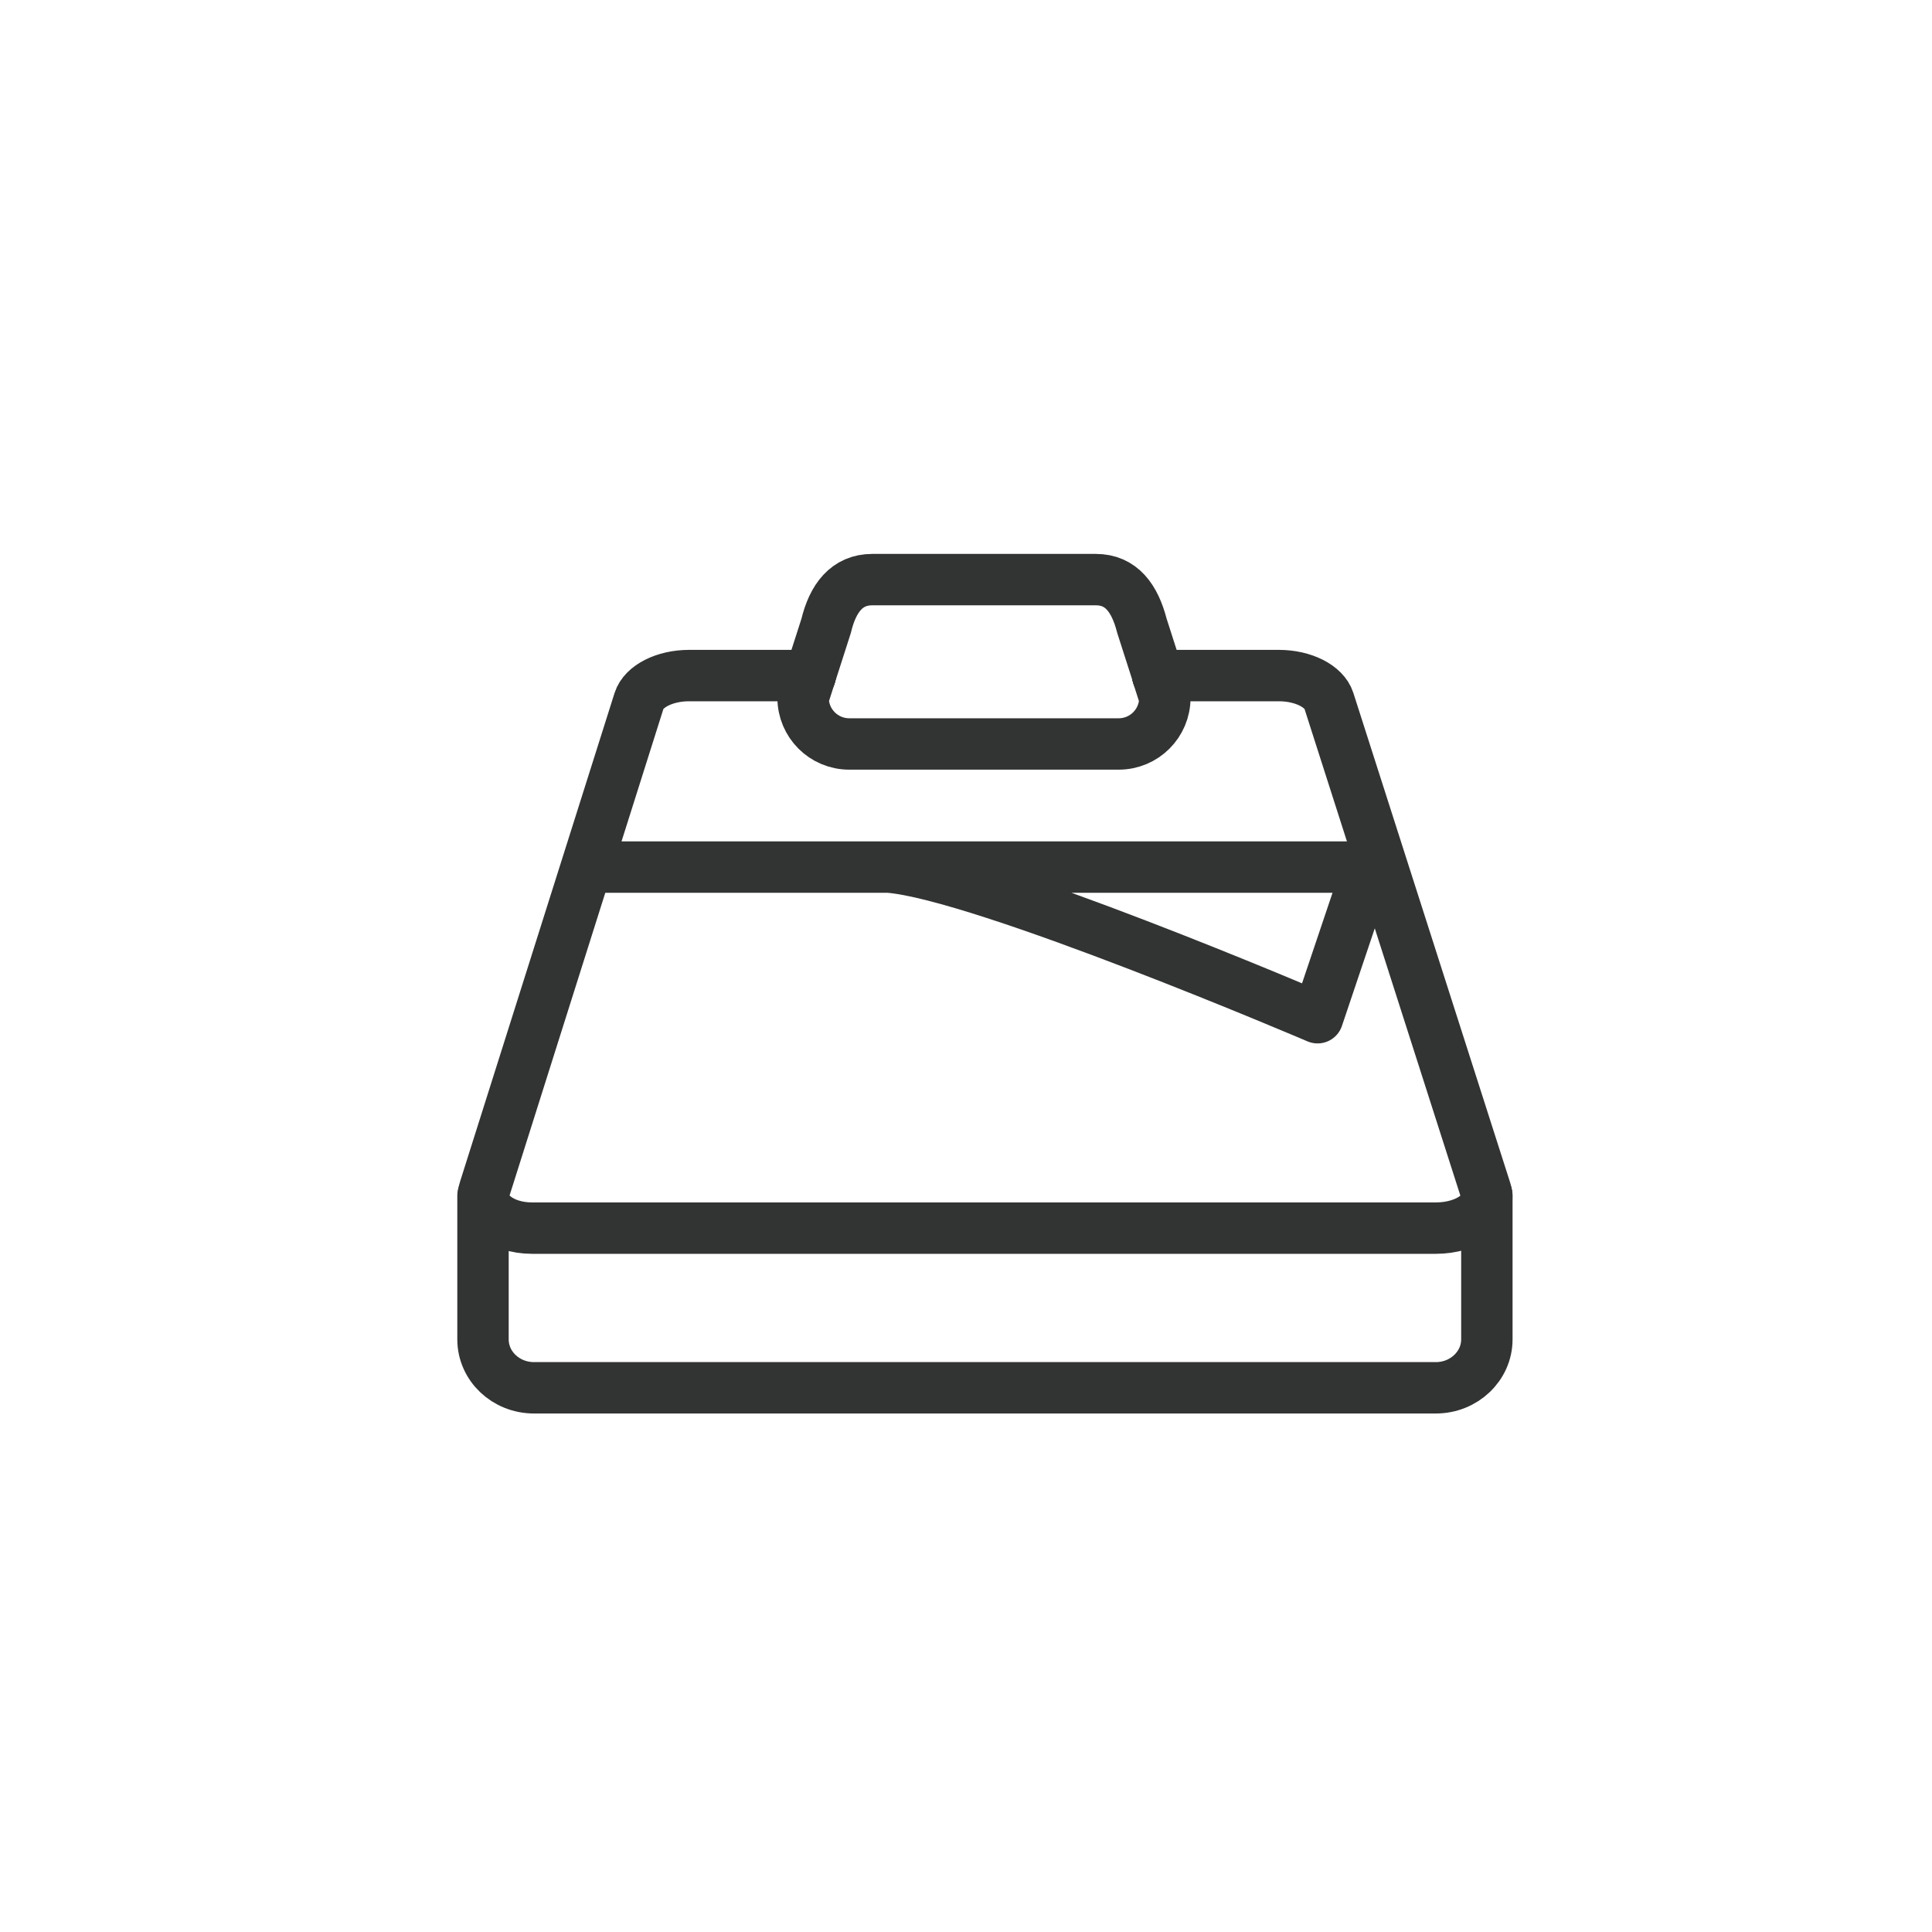 <svg width="40" height="40" viewBox="0 0 40 40" fill="none" xmlns="http://www.w3.org/2000/svg">
<path d="M12.35 17.952H28.329L27.279 21.071C27.279 21.071 20.329 18.099 18.395 17.952" stroke="#323333" stroke-width="1.064" stroke-linecap="round" stroke-linejoin="round"/>
<path d="M10 24.748V27.73C10 28.284 10.471 28.733 11.057 28.733H29.727C30.309 28.733 30.784 28.284 30.784 27.73V24.748" stroke="#323333" stroke-width="1.064" stroke-linecap="round" stroke-linejoin="round"/>
<path d="M16.774 13.987H14.266C13.763 13.987 13.328 14.207 13.231 14.508L10.032 24.625C9.903 25.024 10.352 25.427 11.017 25.427H29.727C30.392 25.427 30.891 25.053 30.762 24.654L27.513 14.508C27.416 14.207 26.981 13.987 26.478 13.987H23.97" stroke="#323333" stroke-width="1.064" stroke-linecap="round" stroke-linejoin="round"/>
<path d="M16.774 13.987L17.105 12.956C17.242 12.384 17.533 12 18.061 12H22.686C23.215 12 23.495 12.384 23.642 12.956L23.973 13.987" stroke="#323333" stroke-width="1.064" stroke-linecap="round" stroke-linejoin="round"/>
<path d="M16.774 13.987L16.627 14.447C16.627 14.976 17.055 15.403 17.583 15.403H23.161C23.689 15.403 24.117 14.976 24.117 14.447L23.97 13.987" stroke="#323333" stroke-width="1.064" stroke-linecap="round" stroke-linejoin="round"/>
</svg>
